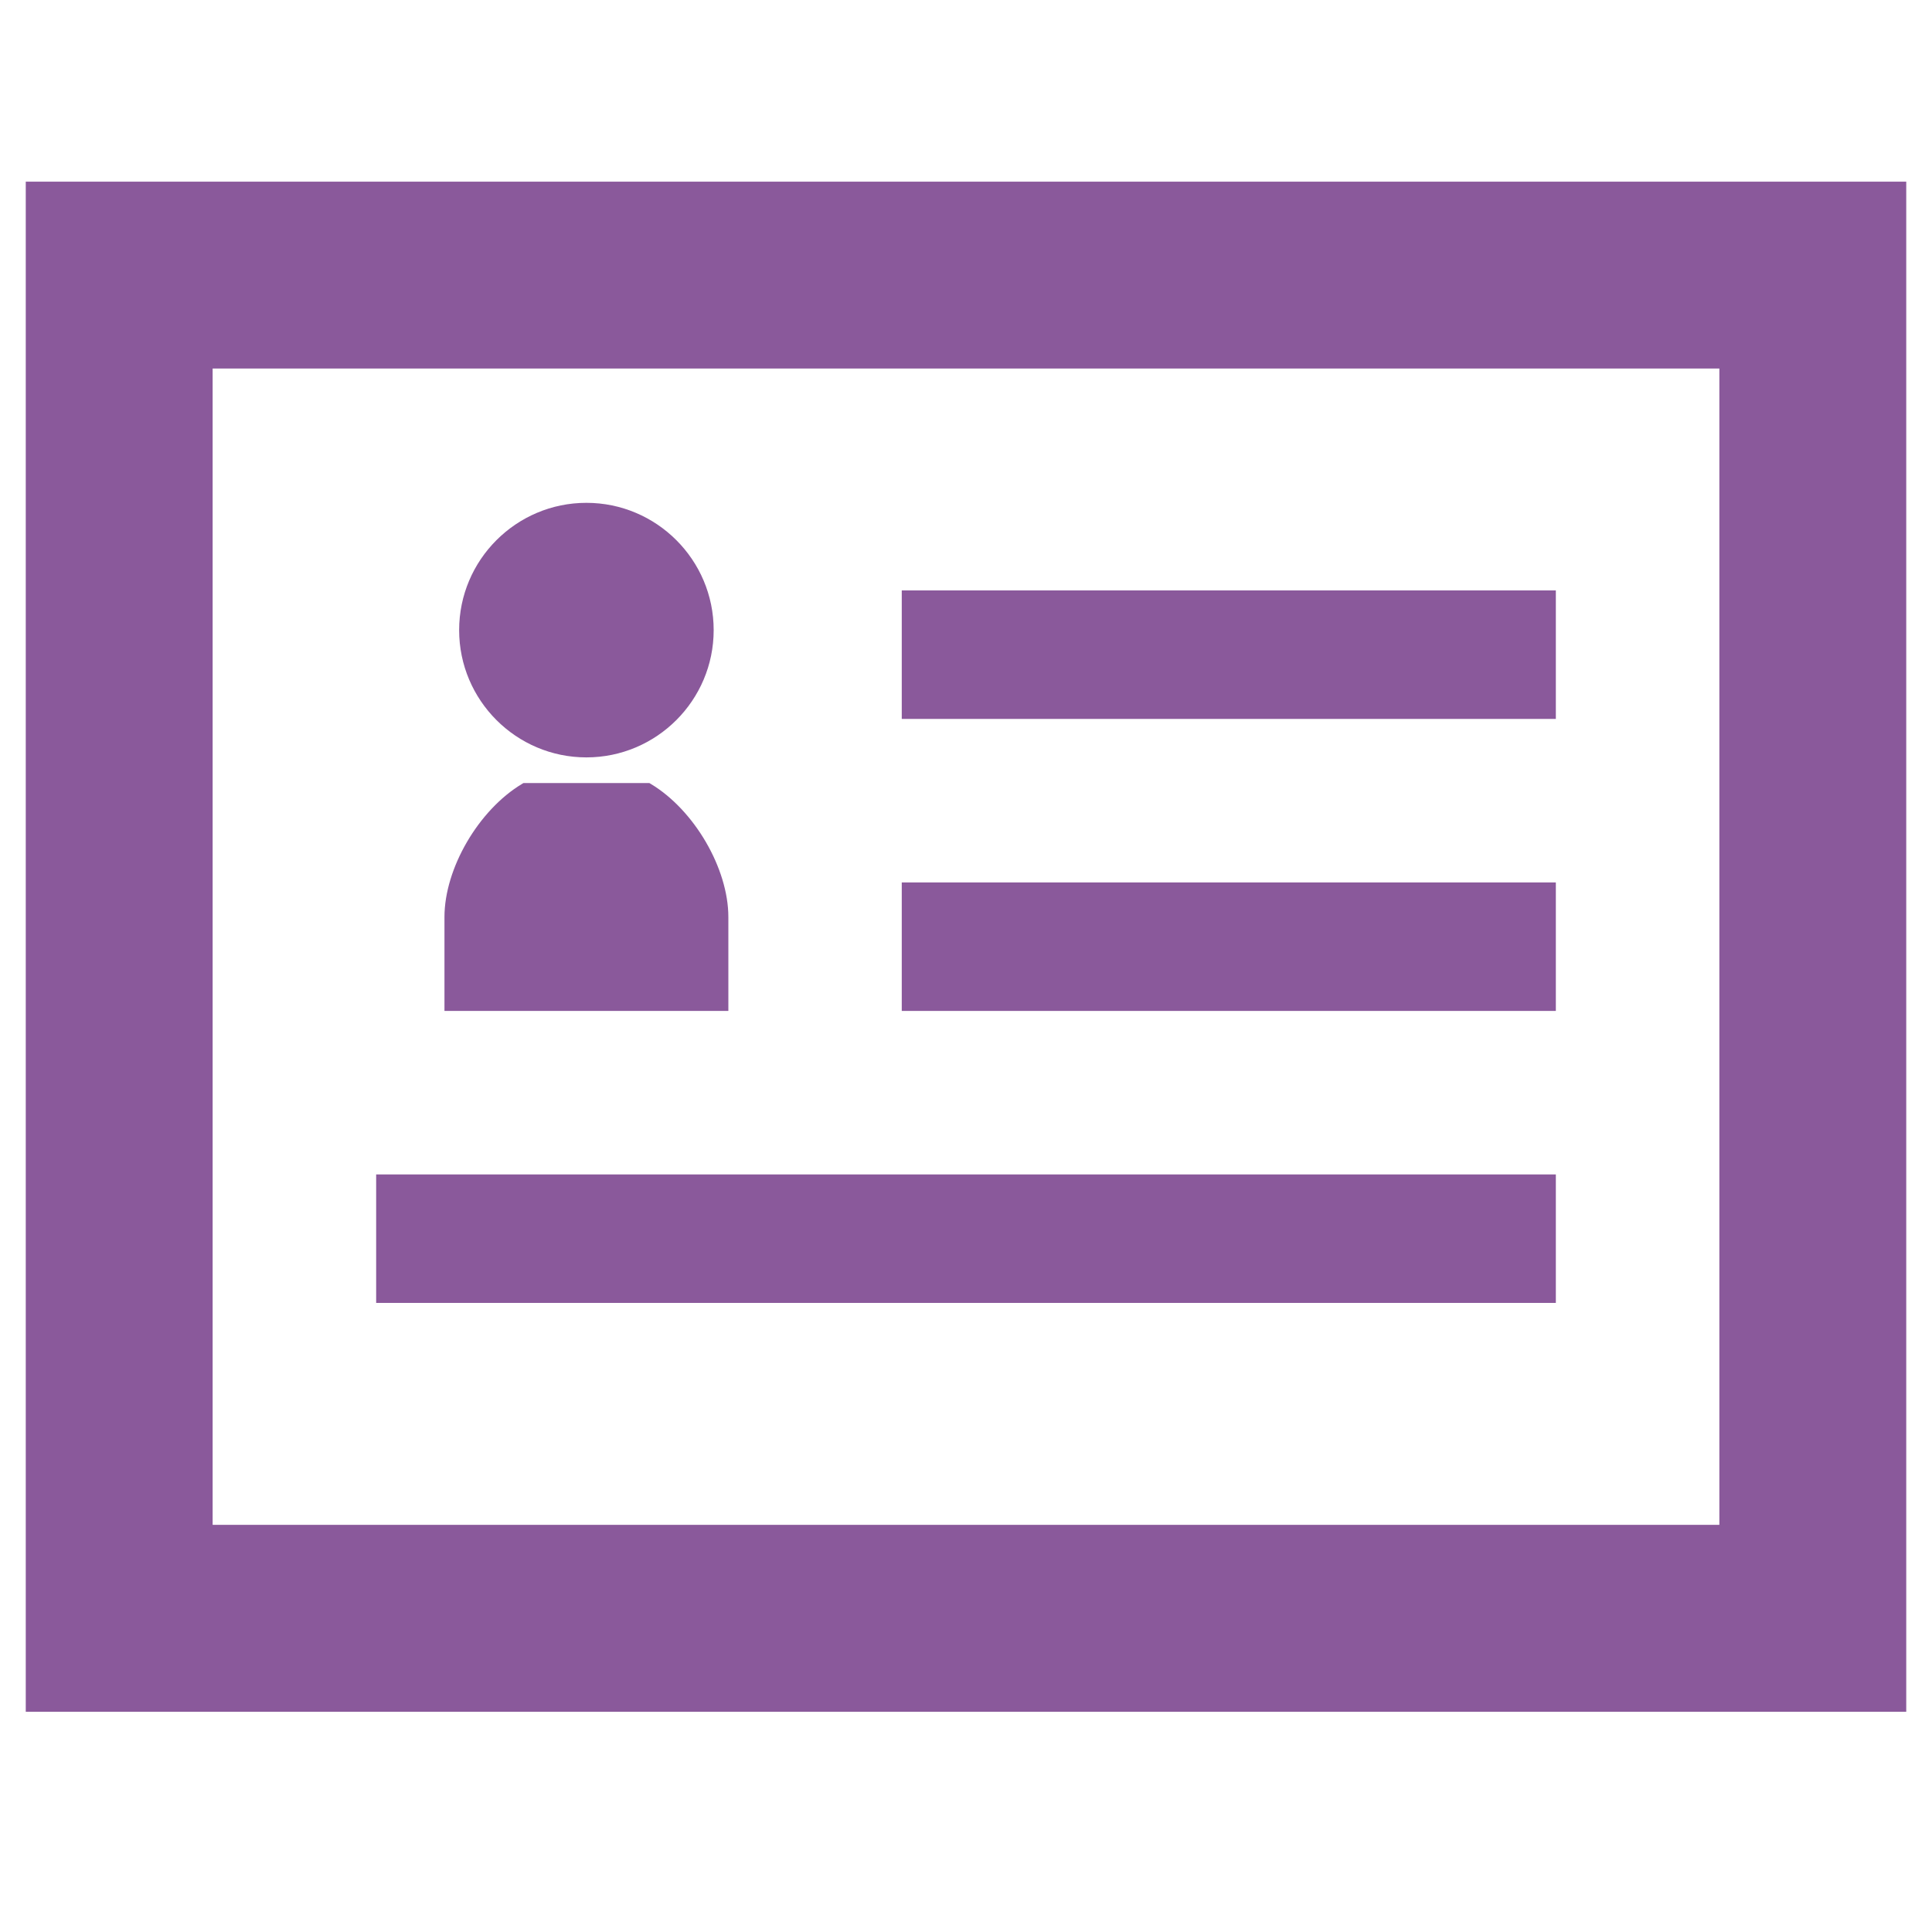 <?xml version="1.0" encoding="utf-8"?>
<!-- Generator: Adobe Illustrator 22.0.1, SVG Export Plug-In . SVG Version: 6.00 Build 0)  -->
<svg version="1.1" id="レイヤー_1" xmlns="http://www.w3.org/2000/svg" xmlns:xlink="http://www.w3.org/1999/xlink" x="0px"
	 y="0px" viewBox="0 0 200 200" style="enable-background:new 0 0 200 200;" xml:space="preserve">
<style type="text/css">
	.st0{fill:#8A599B;}
</style>
<g>
	<path class="st0" d="M2.667,18.803v158.395h194.667V18.803H2.667z M22.012,157.851V38.15h155.976V157.85L22.012,157.851
		L22.012,157.851z"/>
	<rect x="93.35" y="61.121" class="st0" width="67.71" height="13.302"/>
	<rect x="93.35" y="91.349" class="st0" width="67.71" height="13.302"/>
	<rect x="38.94" y="121.577" class="st0" width="122.12" height="13.301"/>
	<path class="st0" d="M60.704,78.405c7.265,0,13.175-5.911,13.175-13.176s-5.911-13.176-13.175-13.176S47.53,57.964,47.53,65.229
		S53.44,78.405,60.704,78.405z"/>
	<path class="st0" d="M75.399,94.93c0-5.027-3.527-11.08-8.029-13.78l-0.143-0.087H54.183l-0.143,0.087
		c-4.502,2.699-8.029,8.752-8.029,13.78v9.721h29.389L75.399,94.93L75.399,94.93z"/>
</g>
</svg>
